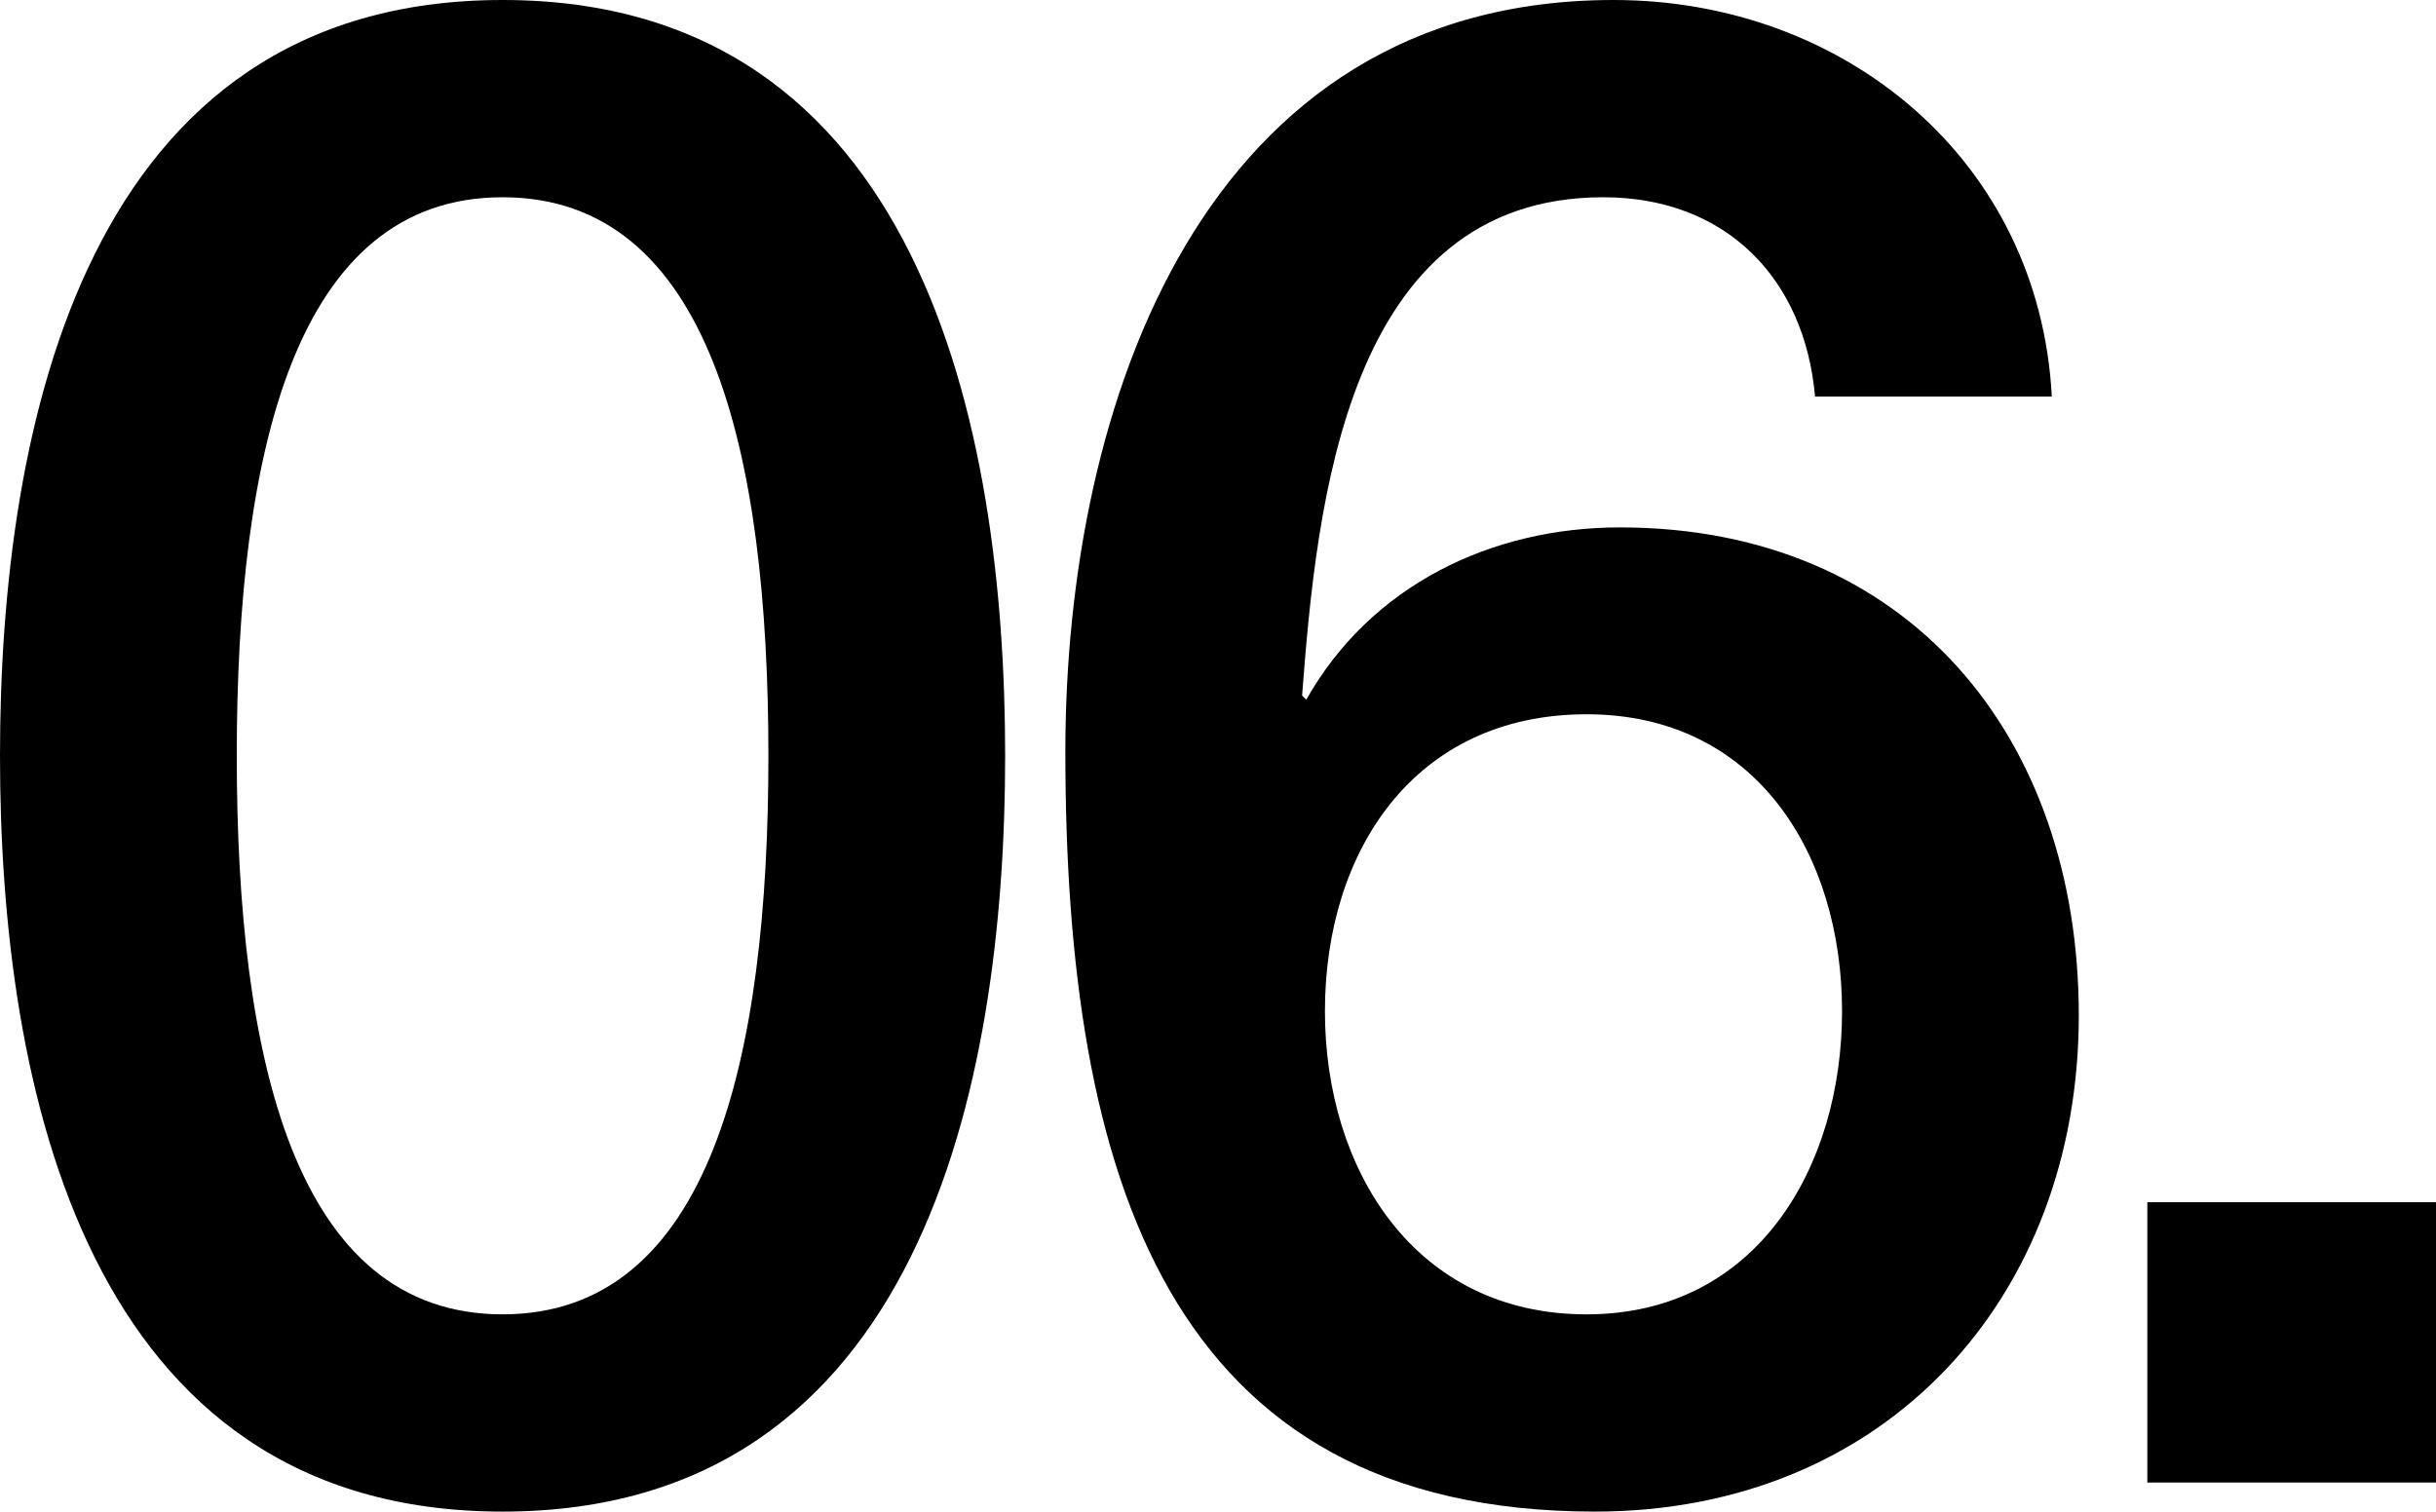 <svg id="レイヤー_1" data-name="レイヤー 1" xmlns="http://www.w3.org/2000/svg" viewBox="0 0 216.697 134.489"><path d="M89.414,67.245c0,29.373-7.574,67.244-44.707,67.244C7.574,134.489,0,96.618,0,67.245,0,37.871,7.574,0,44.707,0,81.839,0,89.414,37.871,89.414,67.245Zm-21.06,0c0-26.972-5.173-49.695-23.646-49.695-18.474,0-23.646,22.724-23.646,49.695s5.172,49.694,23.646,49.694C63.181,116.939,68.354,94.217,68.354,67.245Z"/><path d="M161.46,35.285c-.924-10.53-7.944-17.735-18.843-17.735-22.908,0-25.494,27.342-26.787,44.338l.37.369c5.727-10.16,16.441-15.333,27.895-15.333,25.679,0,40.827,18.658,40.827,43.413,0,25.125-17.181,44.152-43.044,44.152C103.822,134.489,94.77,104.562,94.77,66.875,94.77,36.024,106.962,0,143.541,0c20.506,0,37.872,14.225,38.98,35.285Zm2.401,54.683c0-13.855-7.574-26.418-22.723-26.418-15.334,0-23.277,12.193-23.277,26.418,0,14.04,7.943,26.972,23.277,26.972C156.288,116.939,163.862,103.823,163.862,89.968Z"/><path d="M191.018,106.964h25.679v24.939h-25.679Z"/></svg>